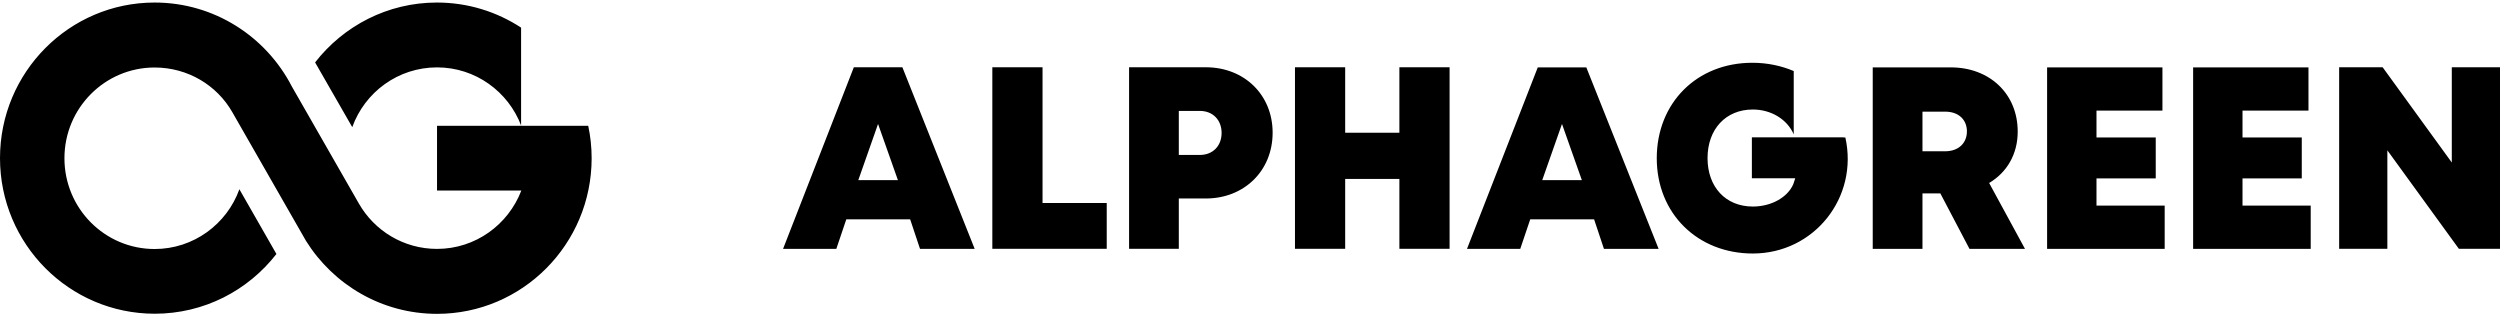 <?xml version="1.0" encoding="UTF-8"?>
<svg xmlns:xlink="http://www.w3.org/1999/xlink" xmlns="http://www.w3.org/2000/svg" width="195" height="25" viewBox="0 0 195 25" fill="none">
  <g clip-path="url(#clip0)">
    <path fill-rule="evenodd" clip-rule="evenodd" d="M71.762 19.414H76.026L70.386 5.247H66.599L61.078 19.414H65.232L66.012 17.106H70.992L71.762 19.414ZM143.79 10.71H143.377H136.646V13.904H140.03C140.021 13.931 139.883 14.356 139.874 14.374C139.425 15.399 138.159 16.11 136.719 16.11C134.592 16.11 133.188 14.578 133.188 12.335C133.188 10.074 134.61 8.542 136.719 8.542C138.141 8.542 139.397 9.298 139.911 10.48V5.542C138.939 5.127 137.847 4.896 136.682 4.896C132.345 4.896 129.227 8.034 129.227 12.344C129.227 16.654 132.409 19.774 136.719 19.774C141.506 19.774 144.982 15.399 143.937 10.72H143.79V10.71ZM70.038 14.051H66.947L68.488 9.668L70.038 14.051ZM81.318 15.833V5.247H77.402V19.404H86.325V15.833H81.318ZM94.056 5.247H88.068V19.404H91.947V15.482H94.056C97.046 15.482 99.265 13.322 99.265 10.351C99.265 7.388 97.046 5.247 94.056 5.247ZM93.589 12.086H91.947V8.652H93.589C94.607 8.652 95.285 9.363 95.285 10.369C95.285 11.375 94.607 12.086 93.589 12.086ZM109.152 5.247V10.351H104.924V5.247H101.008V19.404H104.924V13.959H109.152V19.404H113.068V5.247H109.152ZM125.109 19.414H129.373L123.733 5.256H119.946L114.425 19.414H118.579L119.359 17.106H124.339L125.109 19.414ZM123.385 14.051H120.294L121.835 9.668L123.385 14.051ZM153.621 19.414H157.95L155.153 14.273C156.547 13.442 157.381 12.021 157.381 10.267C157.381 7.305 155.18 5.256 152.163 5.256H146.073V19.414H149.953V15.085H151.347L153.621 19.414ZM149.953 8.708H151.714C152.796 8.708 153.419 9.354 153.419 10.249C153.419 11.135 152.796 11.8 151.714 11.8H149.953V8.708ZM163.526 16.036V13.913H168.148V10.72H163.526V8.625H168.67V5.256H159.674V19.414H168.845V16.036H163.526ZM174.916 16.036V13.913H179.538V10.72H174.916V8.625H180.061V5.256H171.064V19.414H180.235V16.036H174.916ZM40.654 9.806C39.646 7.148 37.087 5.256 34.088 5.256C31.043 5.256 28.457 7.194 27.476 9.917L24.578 4.868C26.788 2.026 30.227 0.198 34.079 0.198C36.5 0.198 38.756 0.918 40.645 2.155V9.806H40.654ZM12.06 0.198C16.718 0.198 20.754 2.856 22.762 6.742L27.989 15.87C29.2 17.992 31.474 19.414 34.088 19.414C37.087 19.414 39.646 17.522 40.664 14.864H34.088V9.815H40.654H45.561H45.882C46.056 10.627 46.148 11.476 46.148 12.344C46.148 19.044 40.746 24.48 34.088 24.48C29.787 24.48 26.009 22.21 23.872 18.795L18.112 8.735C16.911 6.64 14.637 5.265 12.06 5.265C8.18 5.265 5.026 8.431 5.026 12.344C5.026 16.257 8.171 19.423 12.06 19.423C15.095 19.423 17.691 17.485 18.672 14.762L21.561 19.811C19.351 22.653 15.921 24.471 12.06 24.471C5.402 24.462 0 19.035 0 12.335C0 5.634 5.402 0.198 12.06 0.198ZM191.24 5.247V12.676L185.847 5.247H182.454V19.404H186.214V11.726L191.79 19.404H195V5.247H191.24Z" fill="black"></path>
  </g>
  <defs>
    <clipPath id="clip0">
      <rect width="195" height="24.264" fill="white" transform="translate(0 0.198)"></rect>
    </clipPath>
  </defs>
</svg>
